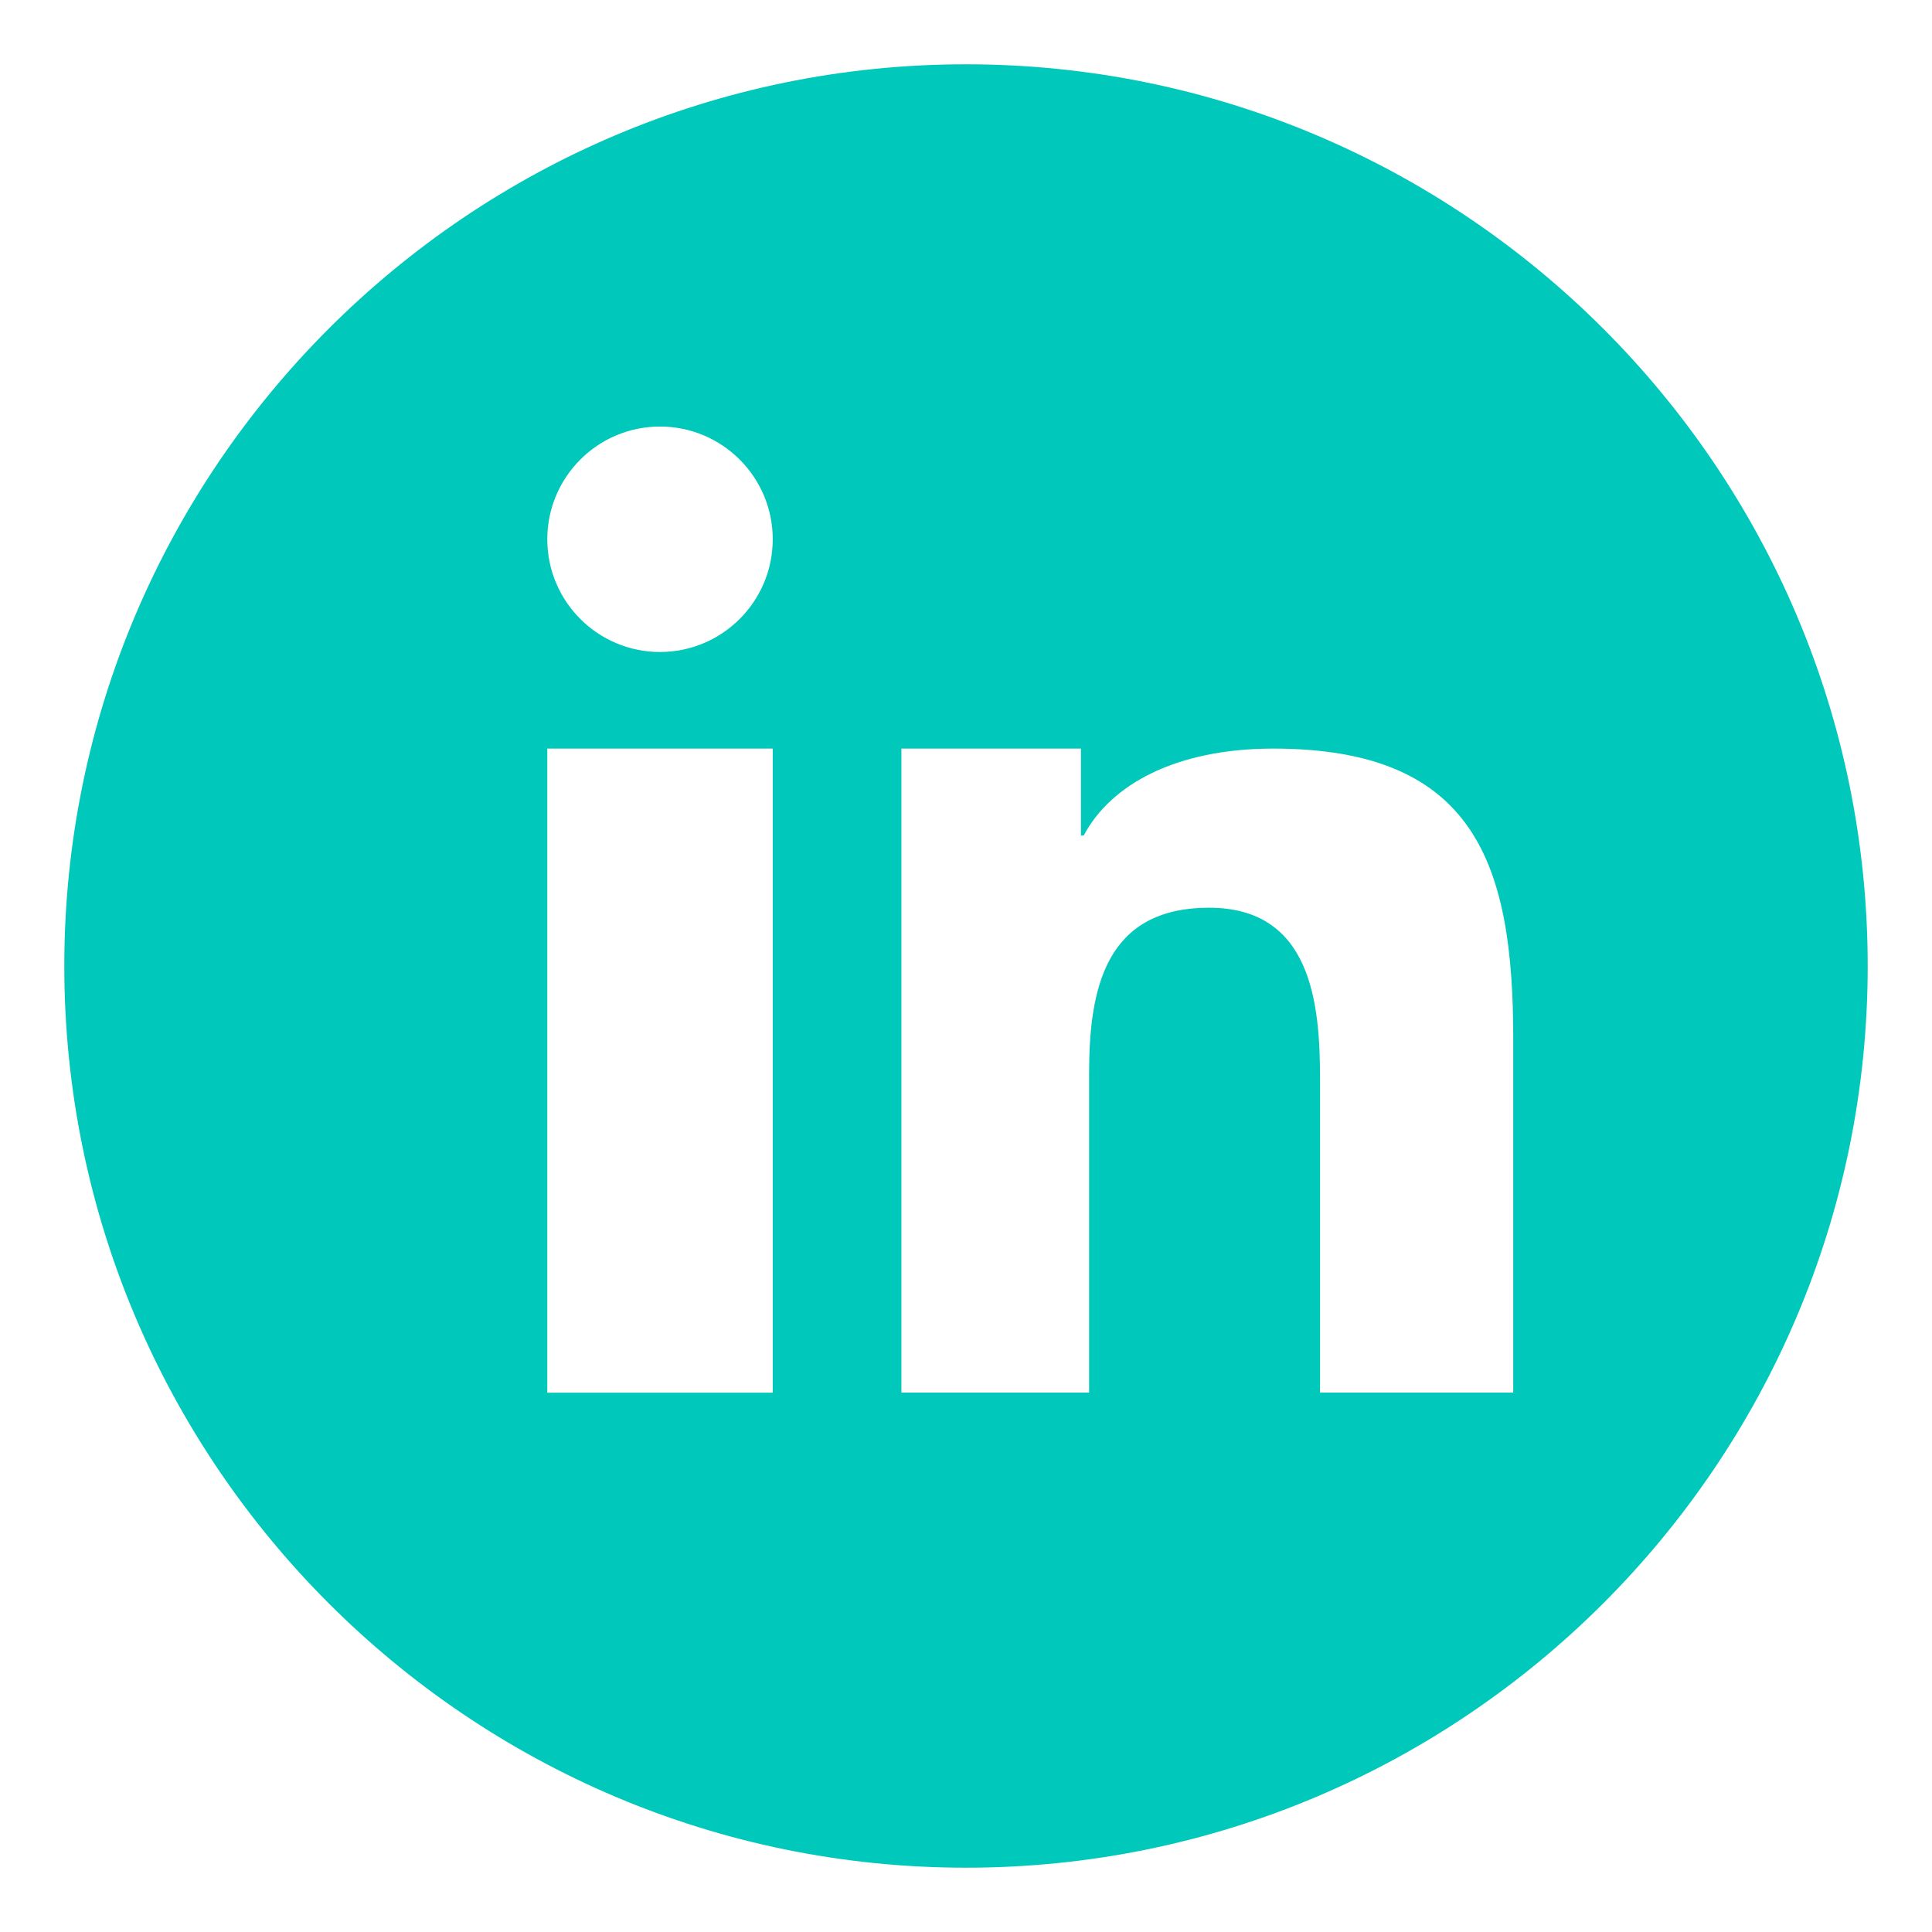 <svg version="1.1" xmlns="http://www.w3.org/2000/svg" xmlns:xlink="http://www.w3.org/1999/xlink" width="32" height="32" viewBox="0,0,256,256"><g fill="#00c8bb" fill-rule="evenodd" stroke="none" stroke-width="1" stroke-linecap="butt" stroke-linejoin="miter" stroke-miterlimit="10" stroke-dasharray="" stroke-dashoffset="0" font-family="none" font-weight="none" font-size="none" text-anchor="none" style="mix-blend-mode: normal"><g transform="translate(0.52,0.52) scale(8,8)"><path d="M1,15.935c0,-8.235 6.7,-14.935 14.935,-14.935c8.235,0 14.935,6.7 14.935,14.935c0,8.235 -6.7,14.935 -14.935,14.935c-8.235,0 -14.935,-6.7 -14.935,-14.935zM12.734,8.867c0,1.03 -0.837,1.867 -1.867,1.867c-1.032,0 -1.867,-0.837 -1.867,-1.867c0,-1.03 0.835,-1.867 1.867,-1.867c1.03,0 1.867,0.836 1.867,1.867zM12.734,23.002v-10.668h-3.734v10.668zM24.999,17.139c0,-2.878 -0.621,-4.805 -3.976,-4.805c-1.613,0 -2.695,0.599 -3.138,1.44h-0.046v-1.44h-2.974v10.667h3.109v-5.287c0,-1.394 0.264,-2.744 1.988,-2.744c1.699,0 1.837,1.595 1.837,2.834v5.197h3.2z"></path></g></g></svg>